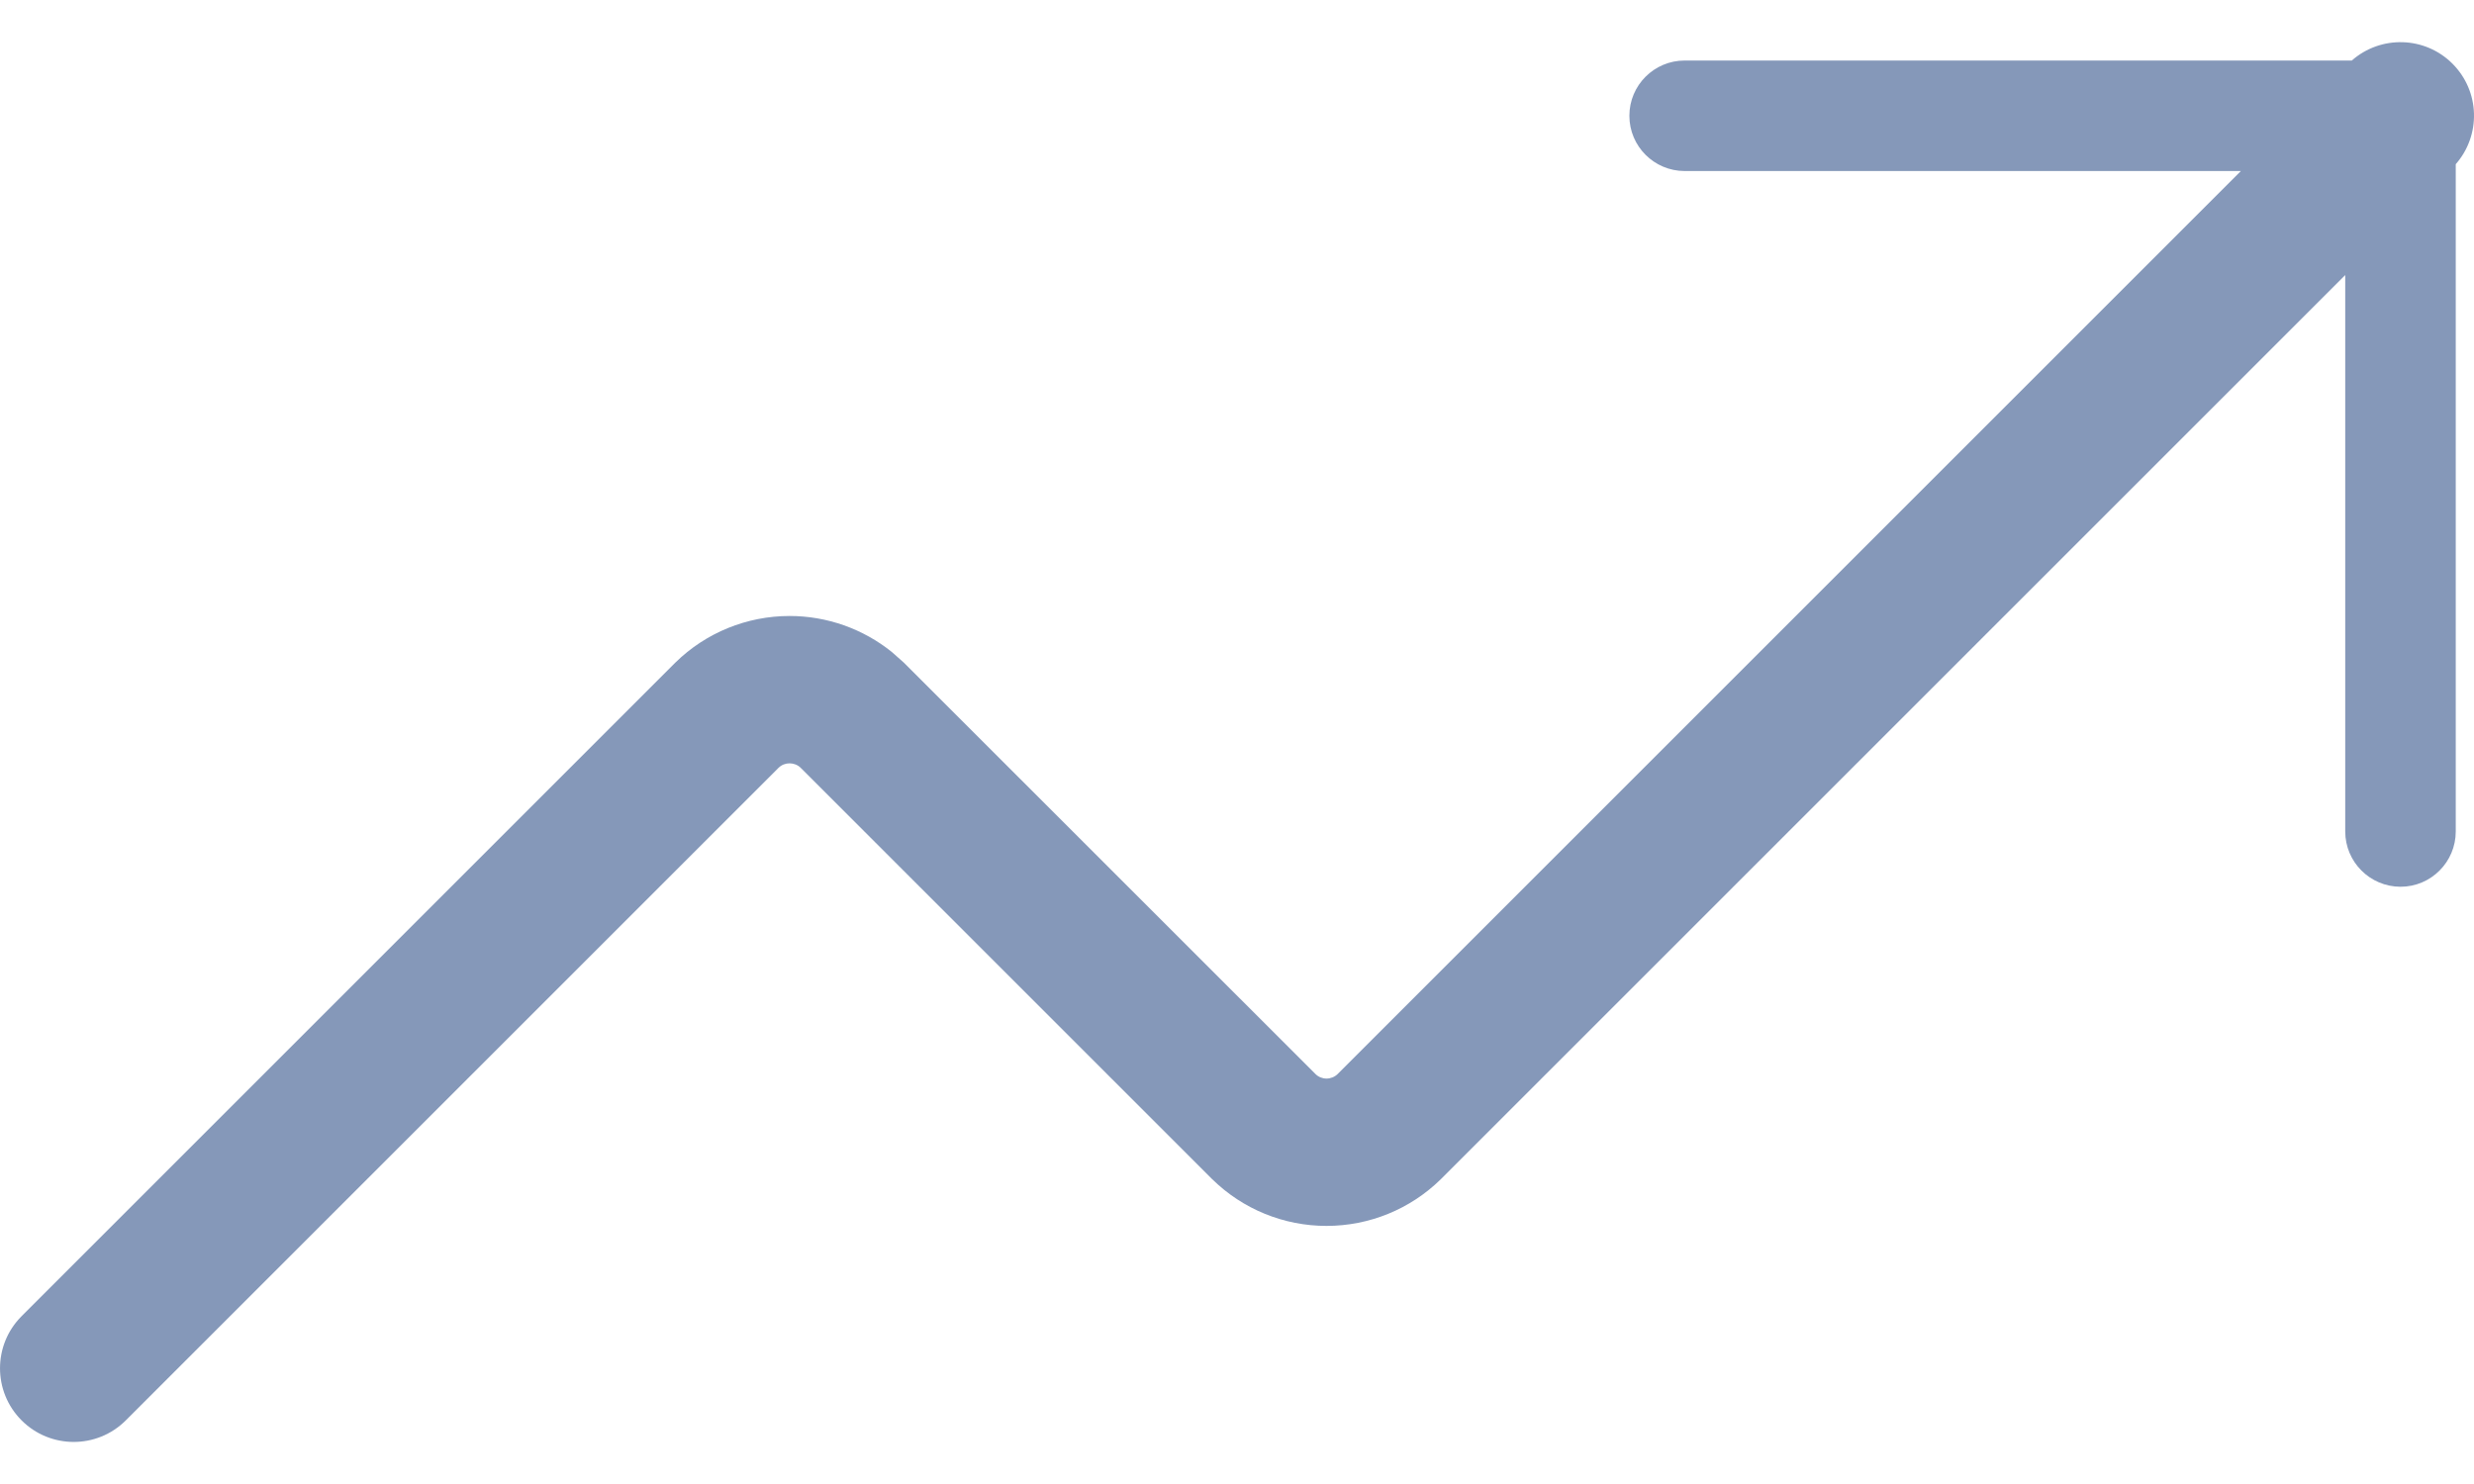 <svg width="40" height="24" viewBox="0 0 40 24" fill="none" xmlns="http://www.w3.org/2000/svg">
<path d="M38.024 0.979C38.492 0.567 39.205 0.583 39.652 1.03C40.098 1.477 40.115 2.187 39.705 2.655V13.446C39.705 13.94 39.305 14.341 38.812 14.341C38.318 14.34 37.918 13.94 37.918 13.446V4.448L23.294 19.072C22.801 19.556 22.138 19.826 21.447 19.826C20.757 19.826 20.094 19.556 19.601 19.072L19.592 19.064V19.064L12.945 12.417C12.898 12.37 12.832 12.345 12.766 12.345C12.699 12.345 12.636 12.37 12.588 12.417L2.034 22.971C1.569 23.436 0.814 23.436 0.349 22.971C-0.116 22.506 -0.116 21.751 0.349 21.286L10.919 10.716C11.412 10.232 12.075 9.962 12.766 9.962C13.37 9.962 13.953 10.169 14.42 10.545L14.613 10.716L21.269 17.37C21.316 17.417 21.381 17.443 21.447 17.443C21.514 17.443 21.579 17.417 21.627 17.37L36.231 2.766H27.237C26.744 2.765 26.344 2.366 26.344 1.872C26.344 1.379 26.744 0.979 27.237 0.979H38.024Z" fill="#8598B9"/>
</svg>
